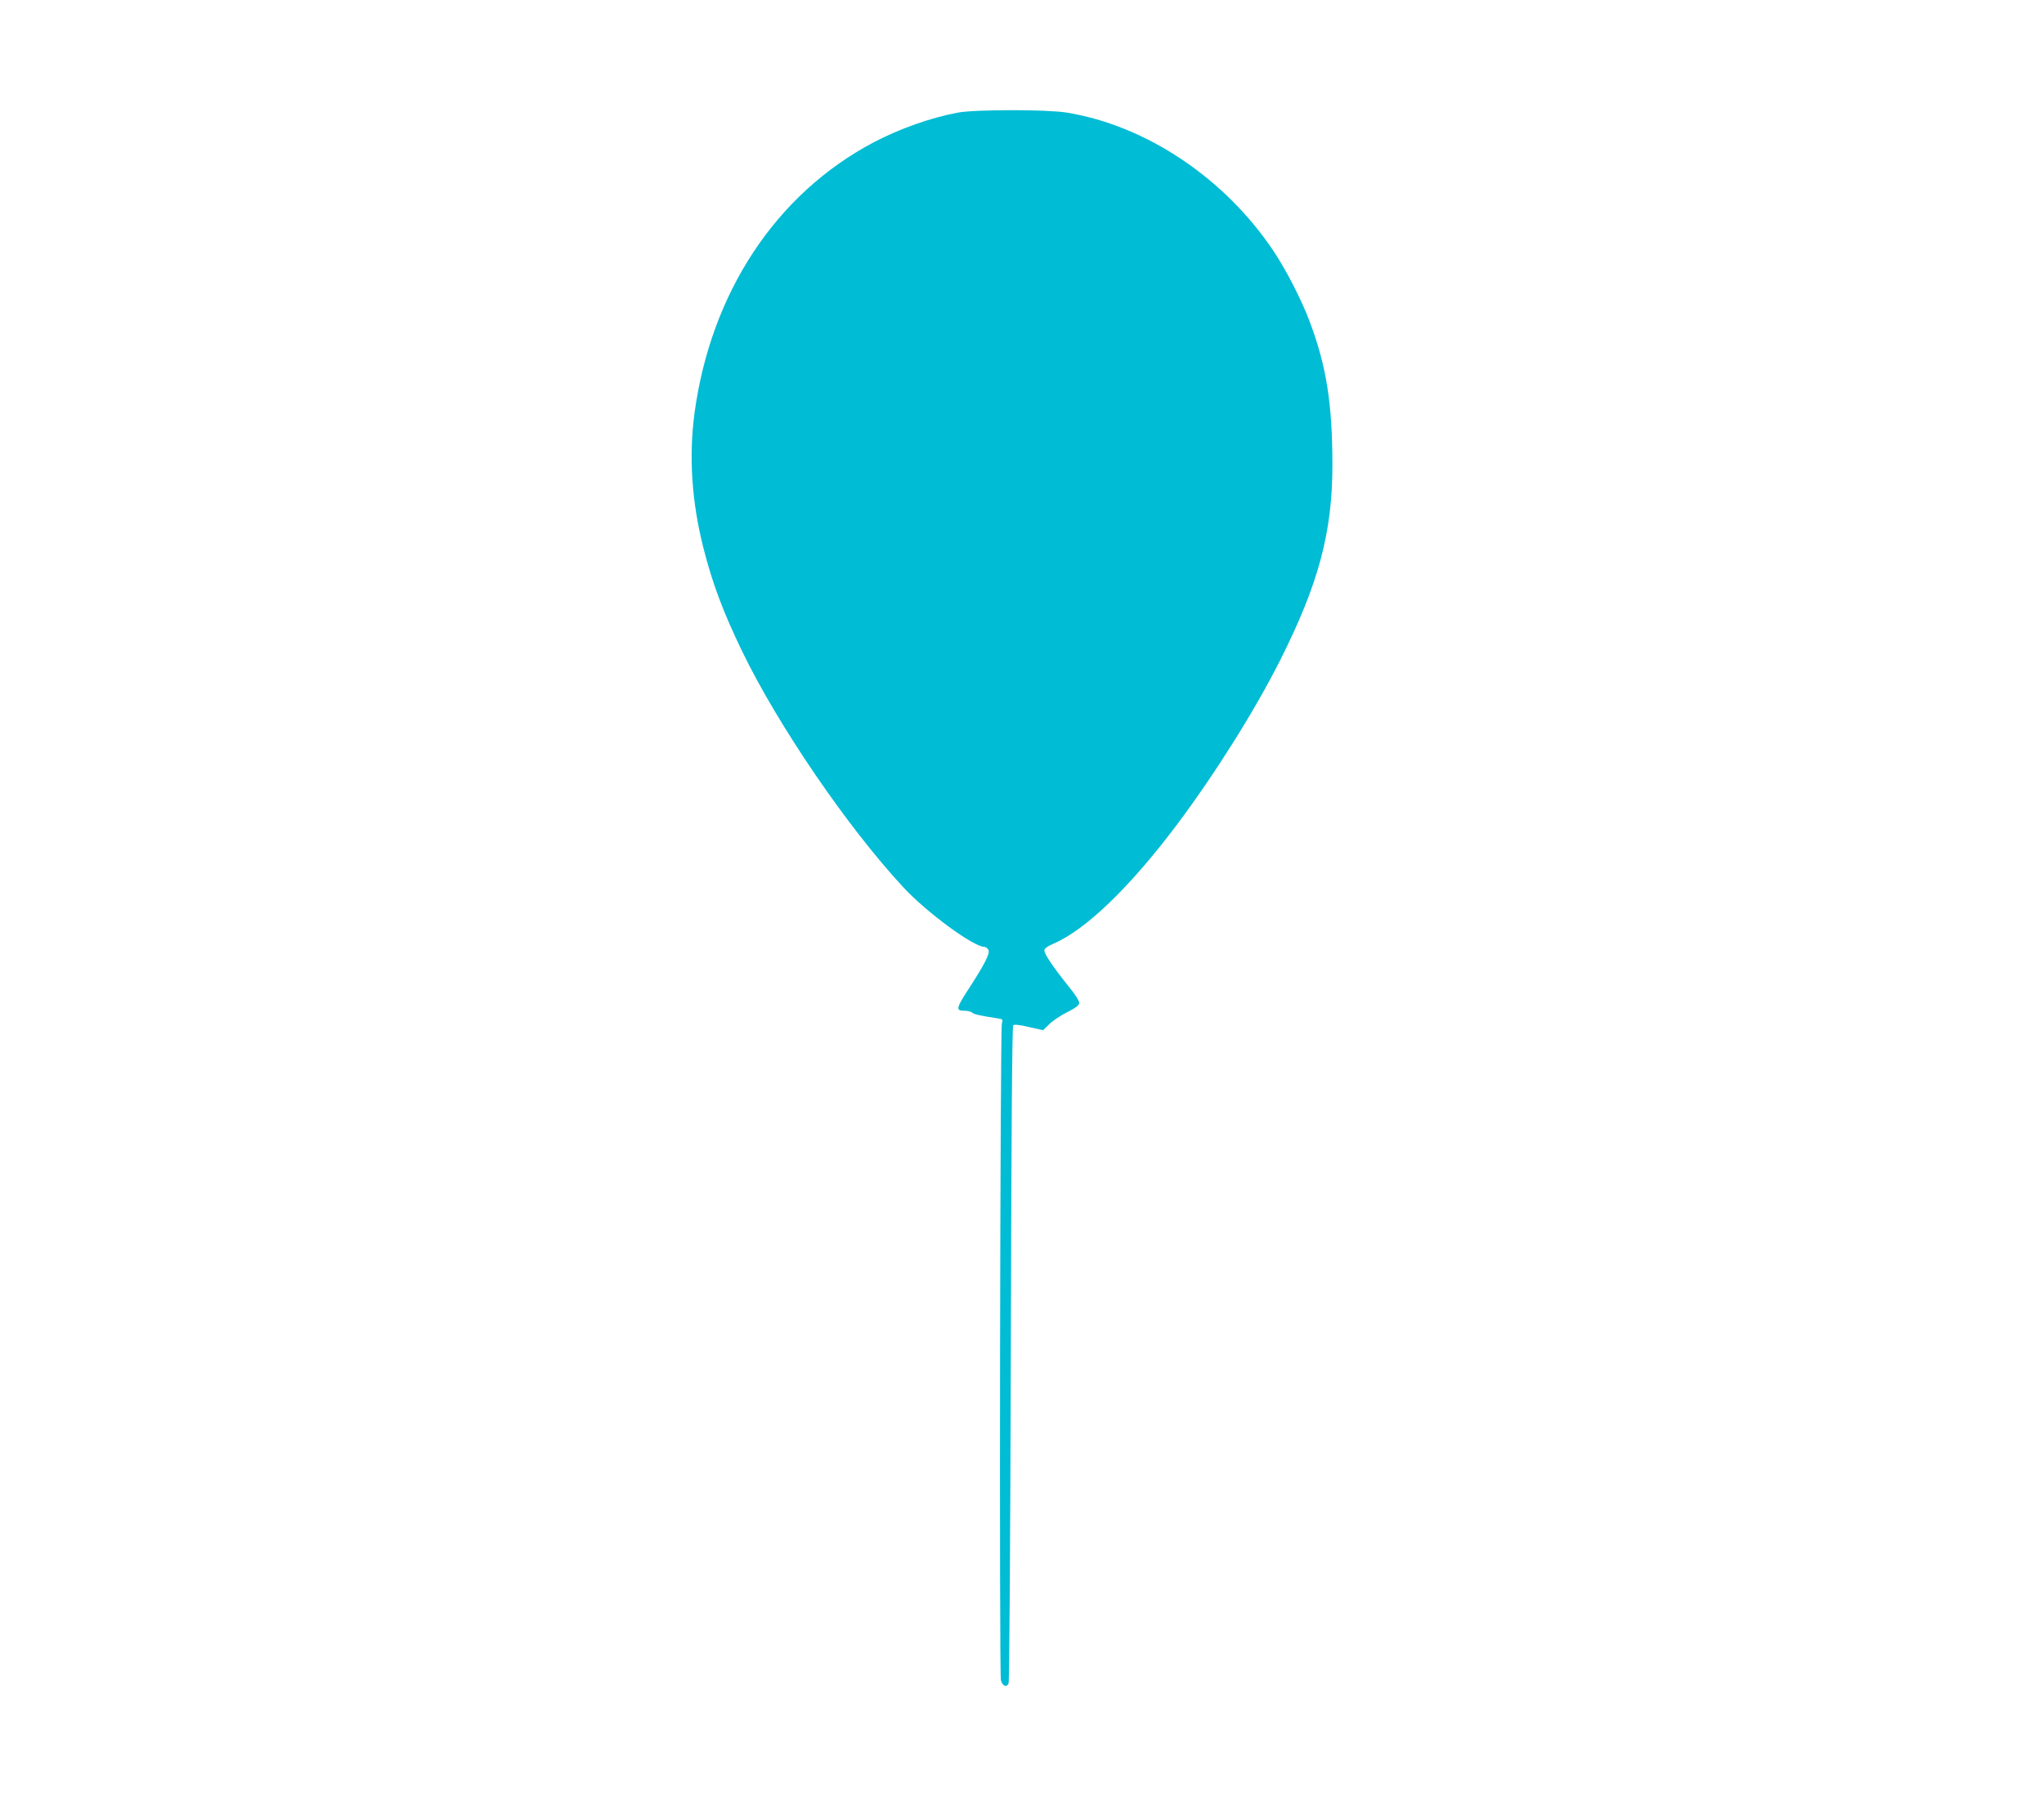 <?xml version="1.0" standalone="no"?>
<!DOCTYPE svg PUBLIC "-//W3C//DTD SVG 20010904//EN"
 "http://www.w3.org/TR/2001/REC-SVG-20010904/DTD/svg10.dtd">
<svg version="1.0" xmlns="http://www.w3.org/2000/svg"
 width="1280pt" height="1139pt" viewBox="0 0 1280 1139"
 preserveAspectRatio="xMidYMid meet">
<g transform="translate(0,1139) scale(0.1,-0.1)"
fill="#00bcd4" stroke="none">
<path d="M6000 10685 c-168 -31 -367 -101 -530 -187 -611 -323 -1019 -941
-1121 -1697 -36 -271 -17 -556 56 -843 57 -224 124 -402 243 -648 225 -465
662 -1104 1009 -1477 145 -157 440 -373 507 -373 9 0 20 -9 26 -19 11 -22 -23
-89 -131 -255 -71 -110 -74 -126 -21 -126 21 0 43 -5 50 -12 10 -10 48 -19
155 -35 37 -5 38 -7 31 -32 -11 -35 -17 -4073 -6 -4114 9 -36 35 -47 48 -20 5
10 11 926 14 2065 3 1345 8 2050 15 2057 7 6 40 3 98 -11 l89 -20 39 38 c22
22 72 55 112 75 50 25 73 42 75 56 2 13 -22 52 -69 109 -93 116 -149 199 -149
221 0 12 18 26 57 43 203 87 479 354 773 745 239 319 489 717 646 1029 242
480 328 804 328 1226 -1 384 -37 615 -142 895 -49 132 -147 323 -225 440 -306
459 -799 789 -1298 870 -123 20 -569 20 -679 0z"/>
</g>
</svg>

